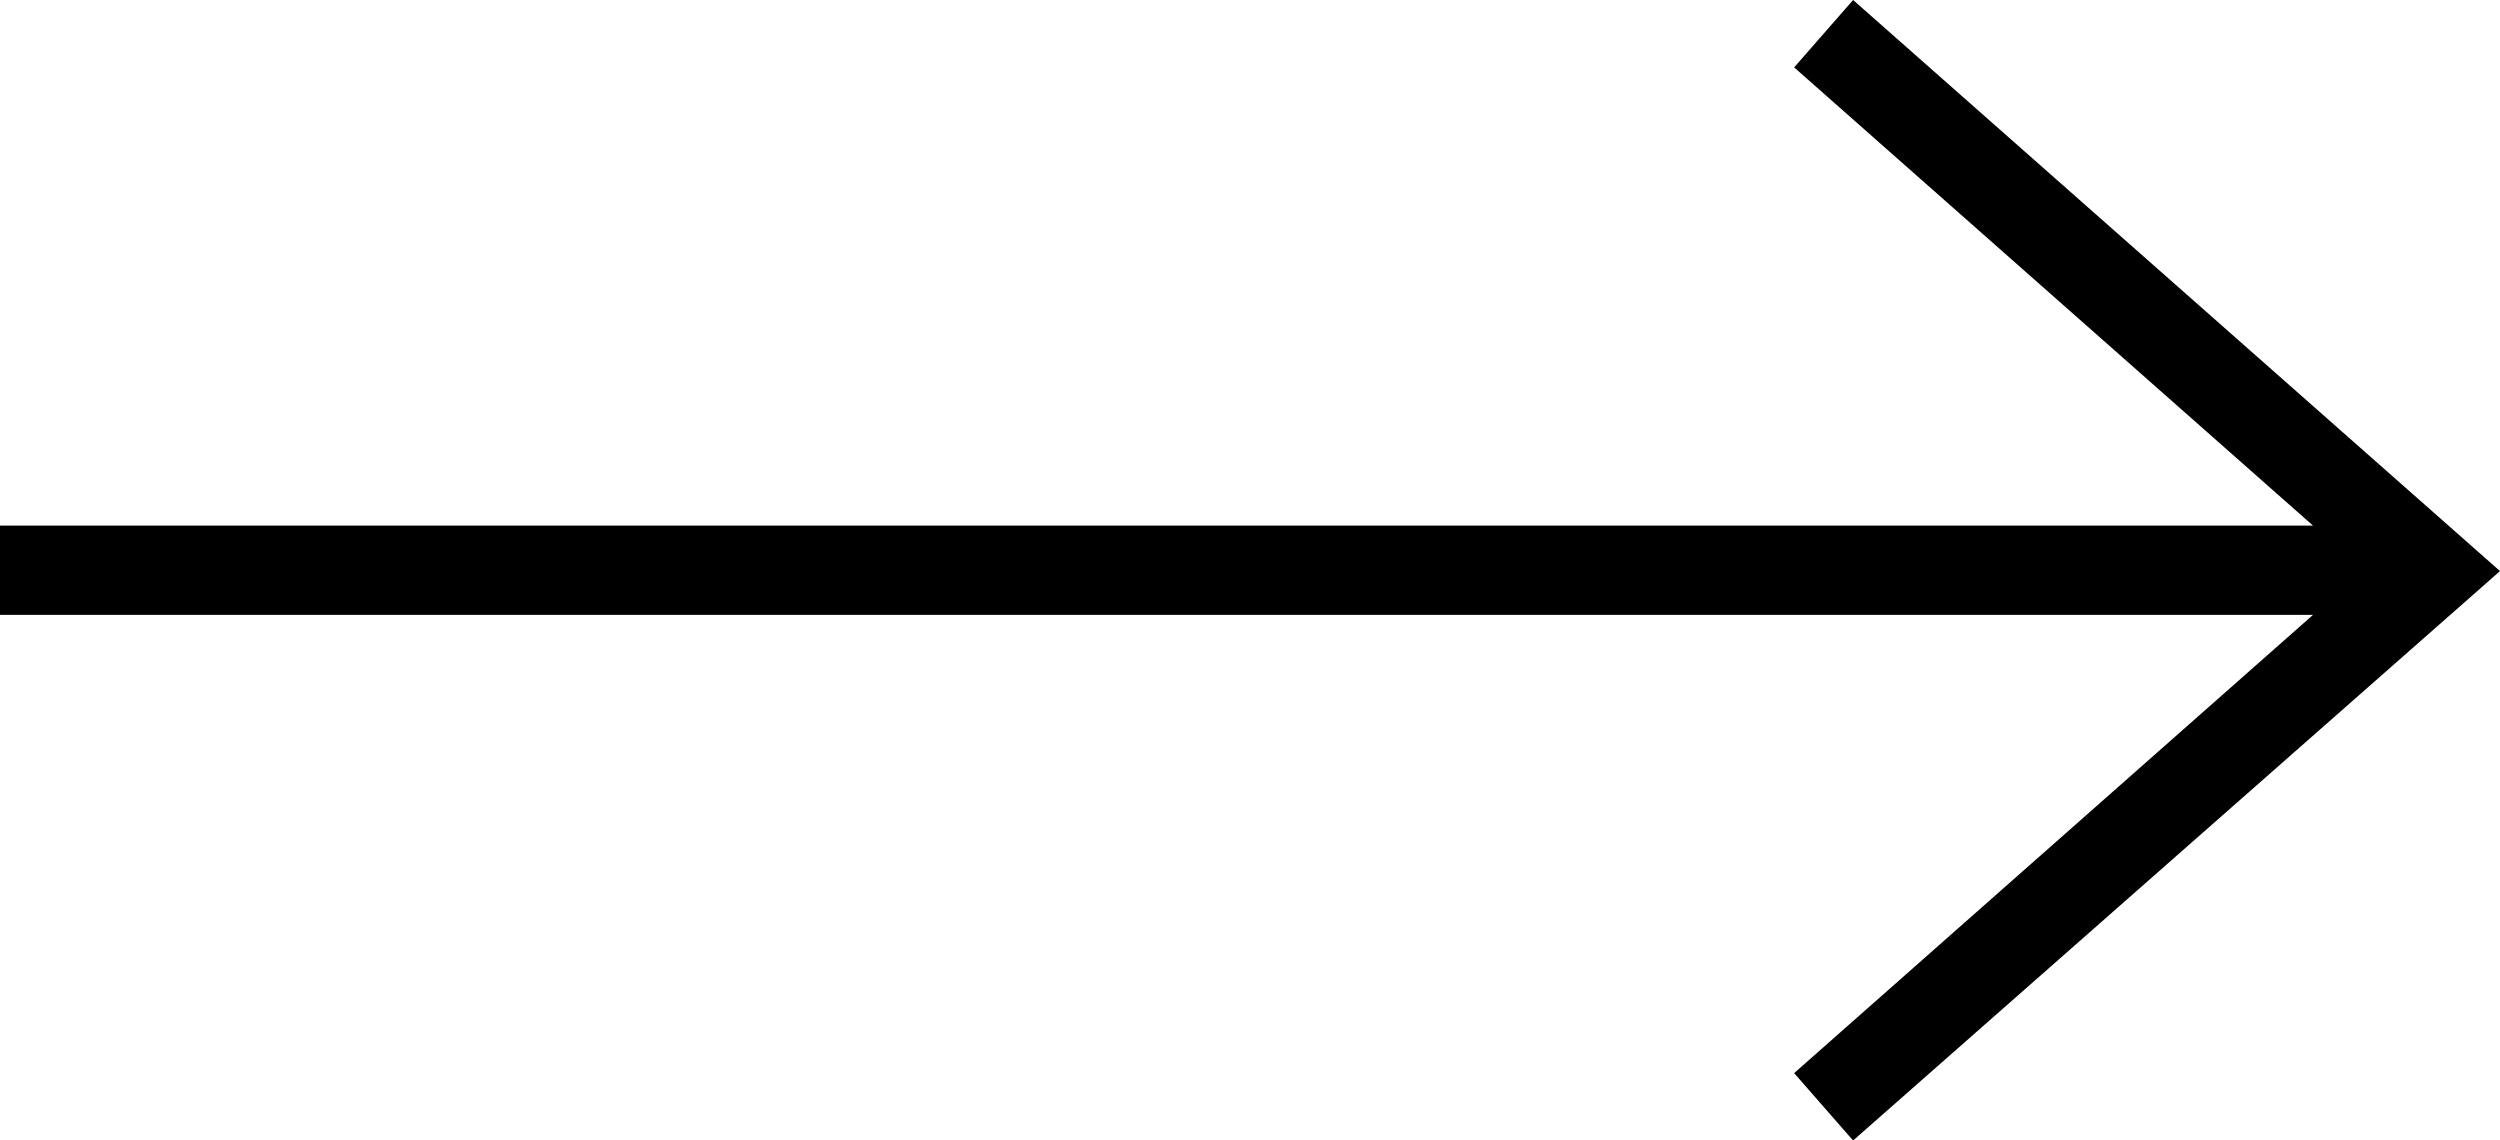 <?xml version="1.0" encoding="utf-8"?>
<!-- Generator: Adobe Illustrator 24.1.3, SVG Export Plug-In . SVG Version: 6.00 Build 0)  -->
<svg version="1.1" id="Ebene_1" xmlns="http://www.w3.org/2000/svg" xmlns:xlink="http://www.w3.org/1999/xlink" x="0px" y="0px"
	 viewBox="0 0 148.4 67.7" style="enable-background:new 0 0 148.4 67.7;" xml:space="preserve">
<polygon points="110,0 106.5,4 137.3,31.2 0,31.2 0,36.5 137.3,36.5 106.5,63.7 110,67.7 148.4,33.9 "/>
</svg>
